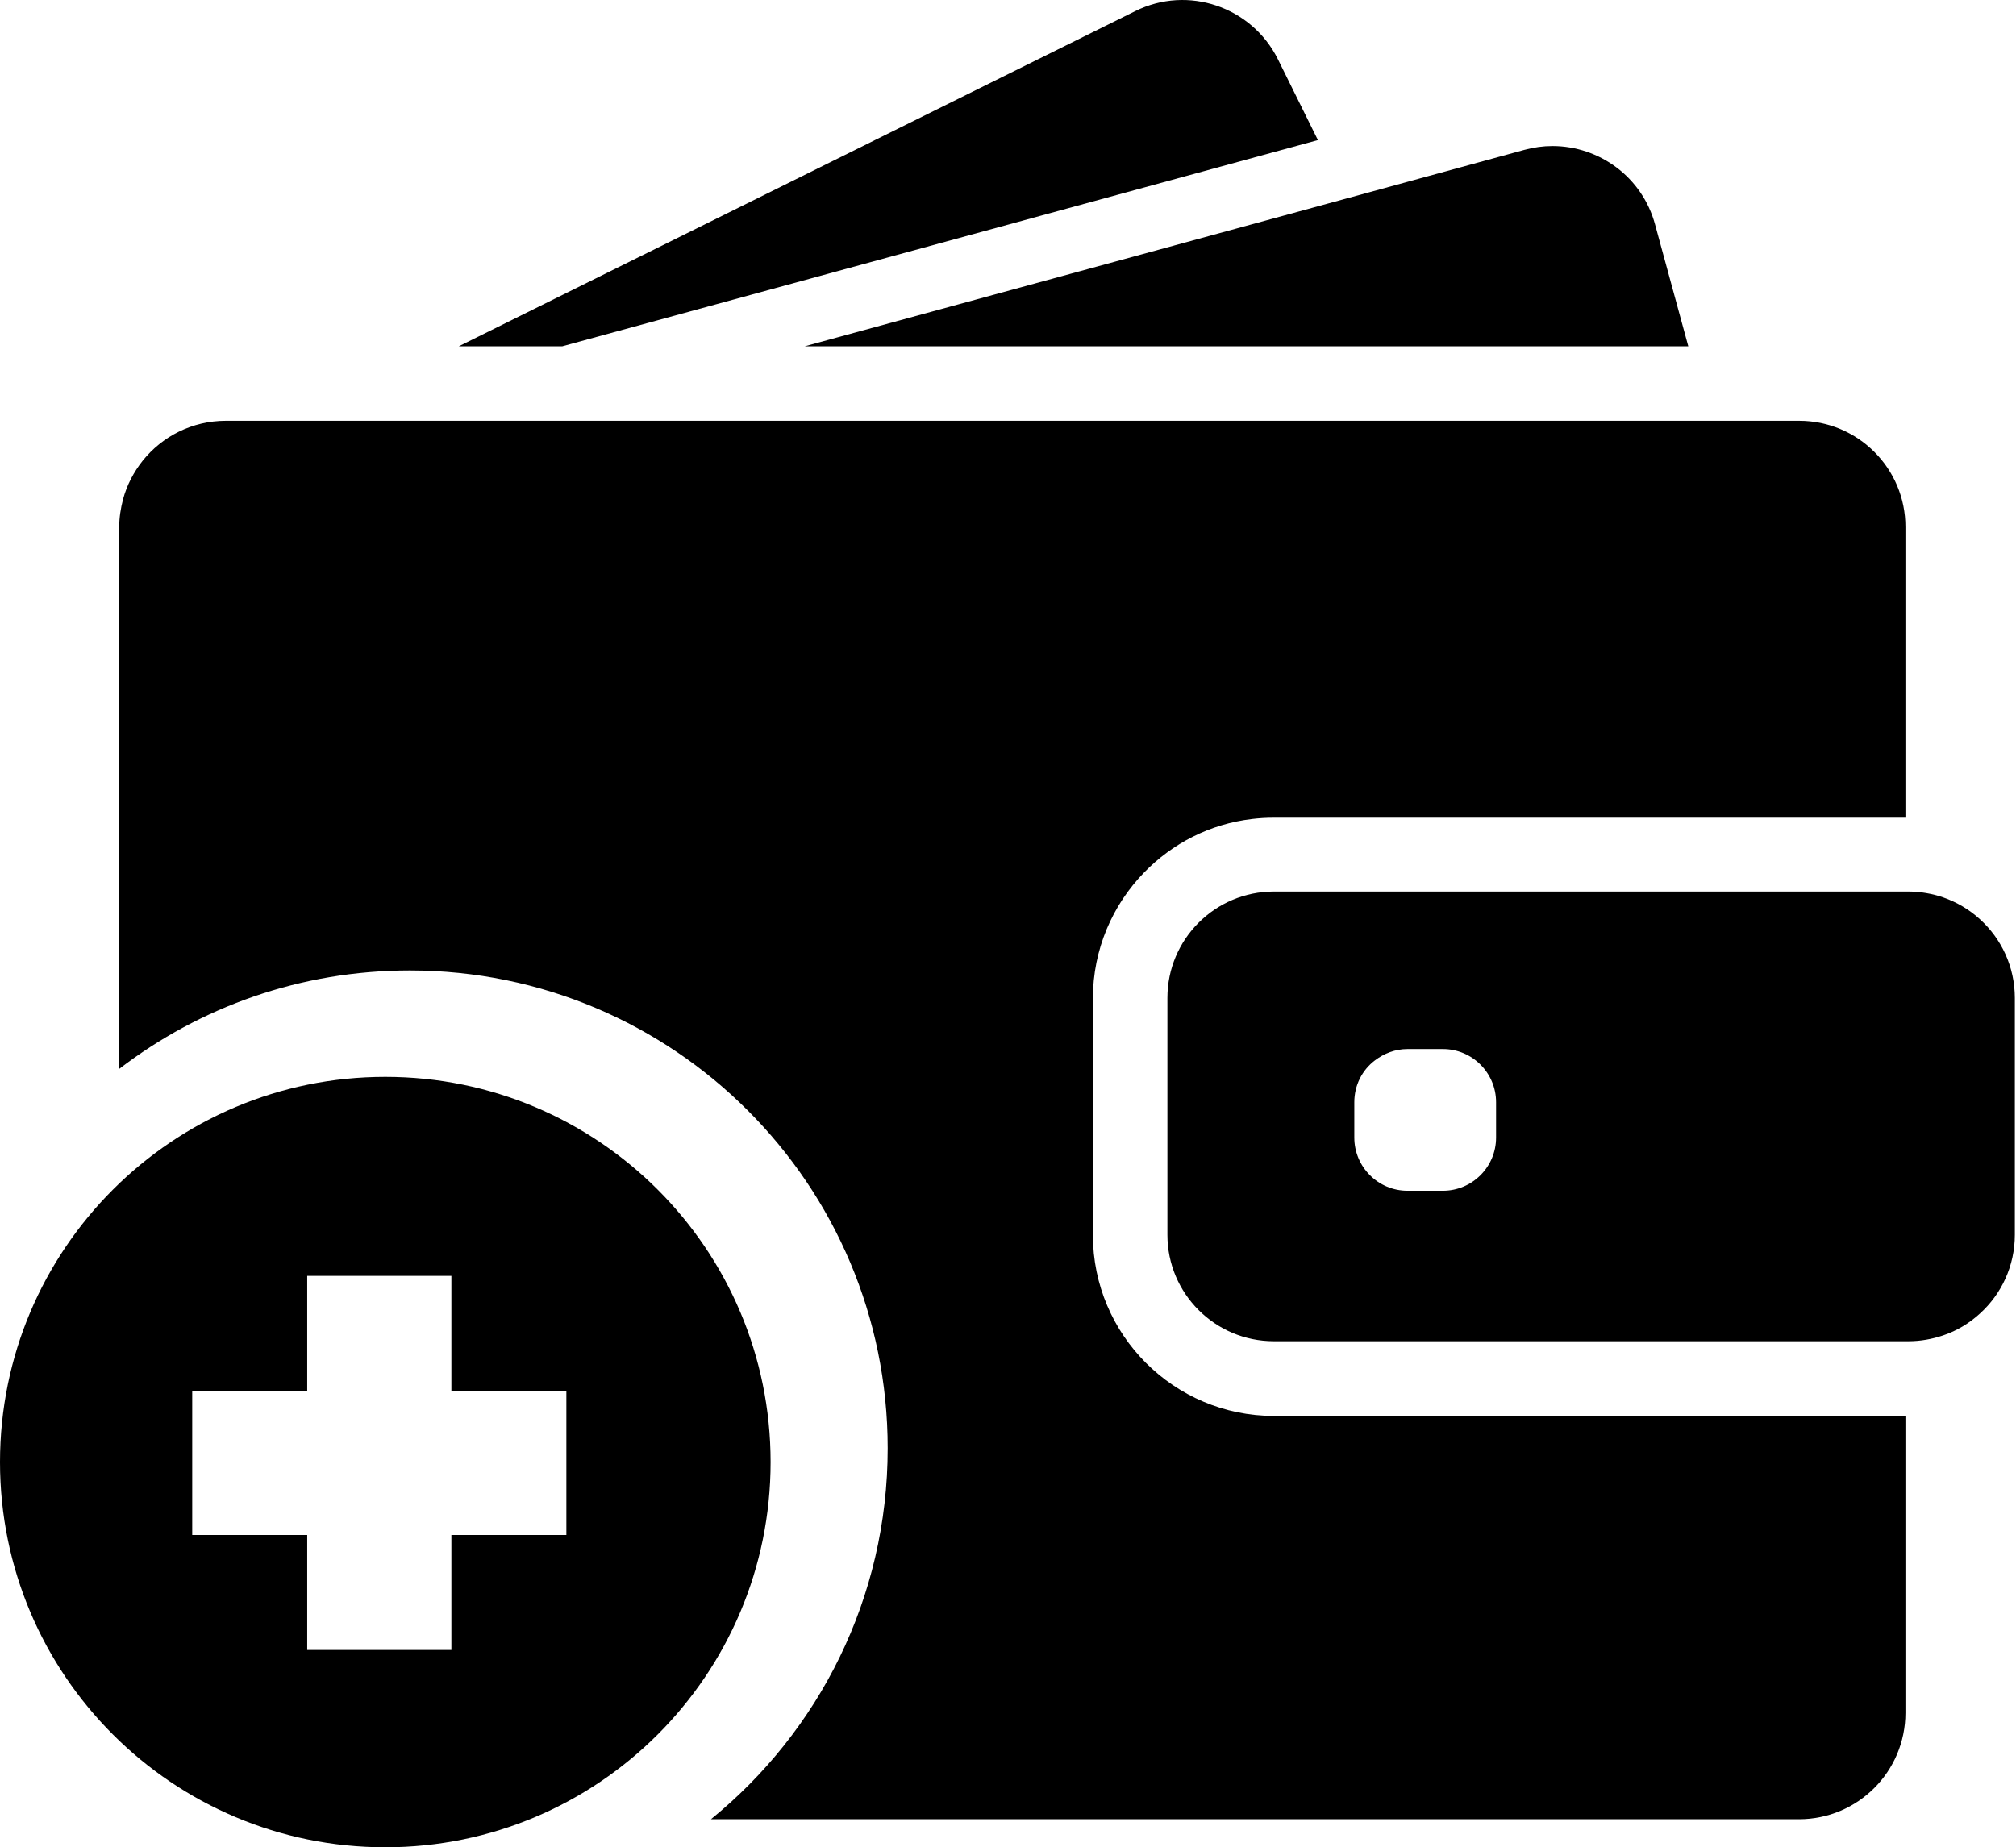 <svg width="659" height="604" viewBox="0 0 659 604" fill="none" xmlns="http://www.w3.org/2000/svg">
<path d="M183.775 113.229L430.802 45.801L417.72 19.358C409.161 2.171 388.286 -4.927 371.098 3.632L149.956 113.229H183.775Z" fill="black"/>
<path d="M507.485 47.749C504.424 47.749 501.362 48.167 498.3 49.002L440.267 64.867L263.032 113.229H464.203H551.881L541.025 73.426C536.85 57.908 522.794 47.749 507.485 47.749Z" fill="black"/>
<path d="M647.282 300.622C643.803 297.421 639.697 294.986 635.105 293.385C631.555 292.203 627.798 291.507 623.832 291.507H622.927H622.231H611.446H572.547H416.398C397.192 291.507 381.606 307.093 381.606 326.3V343.626V354.411V365.197V403.747C381.606 422.953 397.192 438.54 416.398 438.54H622.927H623.832C627.798 438.54 631.556 437.844 635.105 436.661C639.697 435.13 643.803 432.625 647.282 429.424C654.241 423.092 658.624 413.907 658.624 403.748V326.3C658.624 316.139 654.241 306.953 647.282 300.622ZM489.045 371.947C489.045 381.55 481.252 389.343 471.649 389.343H460.098C450.495 389.343 442.701 381.55 442.701 371.947V360.396C442.701 354.829 445.276 349.888 449.382 346.756C452.374 344.46 456.062 342.999 460.098 342.999H463.02H471.649C481.252 342.999 489.045 350.792 489.045 360.396V371.947Z" fill="black"/>
<path fill-rule="evenodd" clip-rule="evenodd" d="M580.202 137.584H588.135C607.34 137.584 622.927 153.171 622.858 172.376V267.36H615.482H604.696H593.91H416.329C413.963 267.36 411.597 267.5 409.301 267.778C395.523 269.378 383.206 275.78 374.021 285.244C363.652 295.891 357.251 310.434 357.251 326.438V350.375V361.161V371.947V403.817C357.251 436.452 383.763 462.964 416.398 462.964H622.858V560.036C622.858 579.242 607.271 594.828 588.065 594.828H232.4C267.648 566.185 290.171 522.487 290.171 473.528C290.171 387.25 220.229 317.309 133.952 317.309C98.219 317.309 65.288 329.306 38.968 349.492V216.215V176.551V172.376C38.968 169.245 39.455 166.183 40.22 163.261C41.473 158.598 43.7 154.354 46.622 150.666C53.024 142.663 62.836 137.584 73.83 137.584H94.566H100.759H134.16H173.824H476.311H558.63H569.416H580.202Z" fill="black"/>
<path fill-rule="evenodd" clip-rule="evenodd" d="M251.899 478.051C251.899 547.611 195.509 604 125.949 604C56.389 604 0 547.611 0 478.051C0 408.491 56.389 352.101 125.949 352.101C195.509 352.101 251.899 408.491 251.899 478.051ZM100.423 417.18H147.549V454.768H185.137V501.894H147.549V539.483H100.423V501.894H62.834V454.768H100.423V417.18Z" fill="black"/>
</svg>
